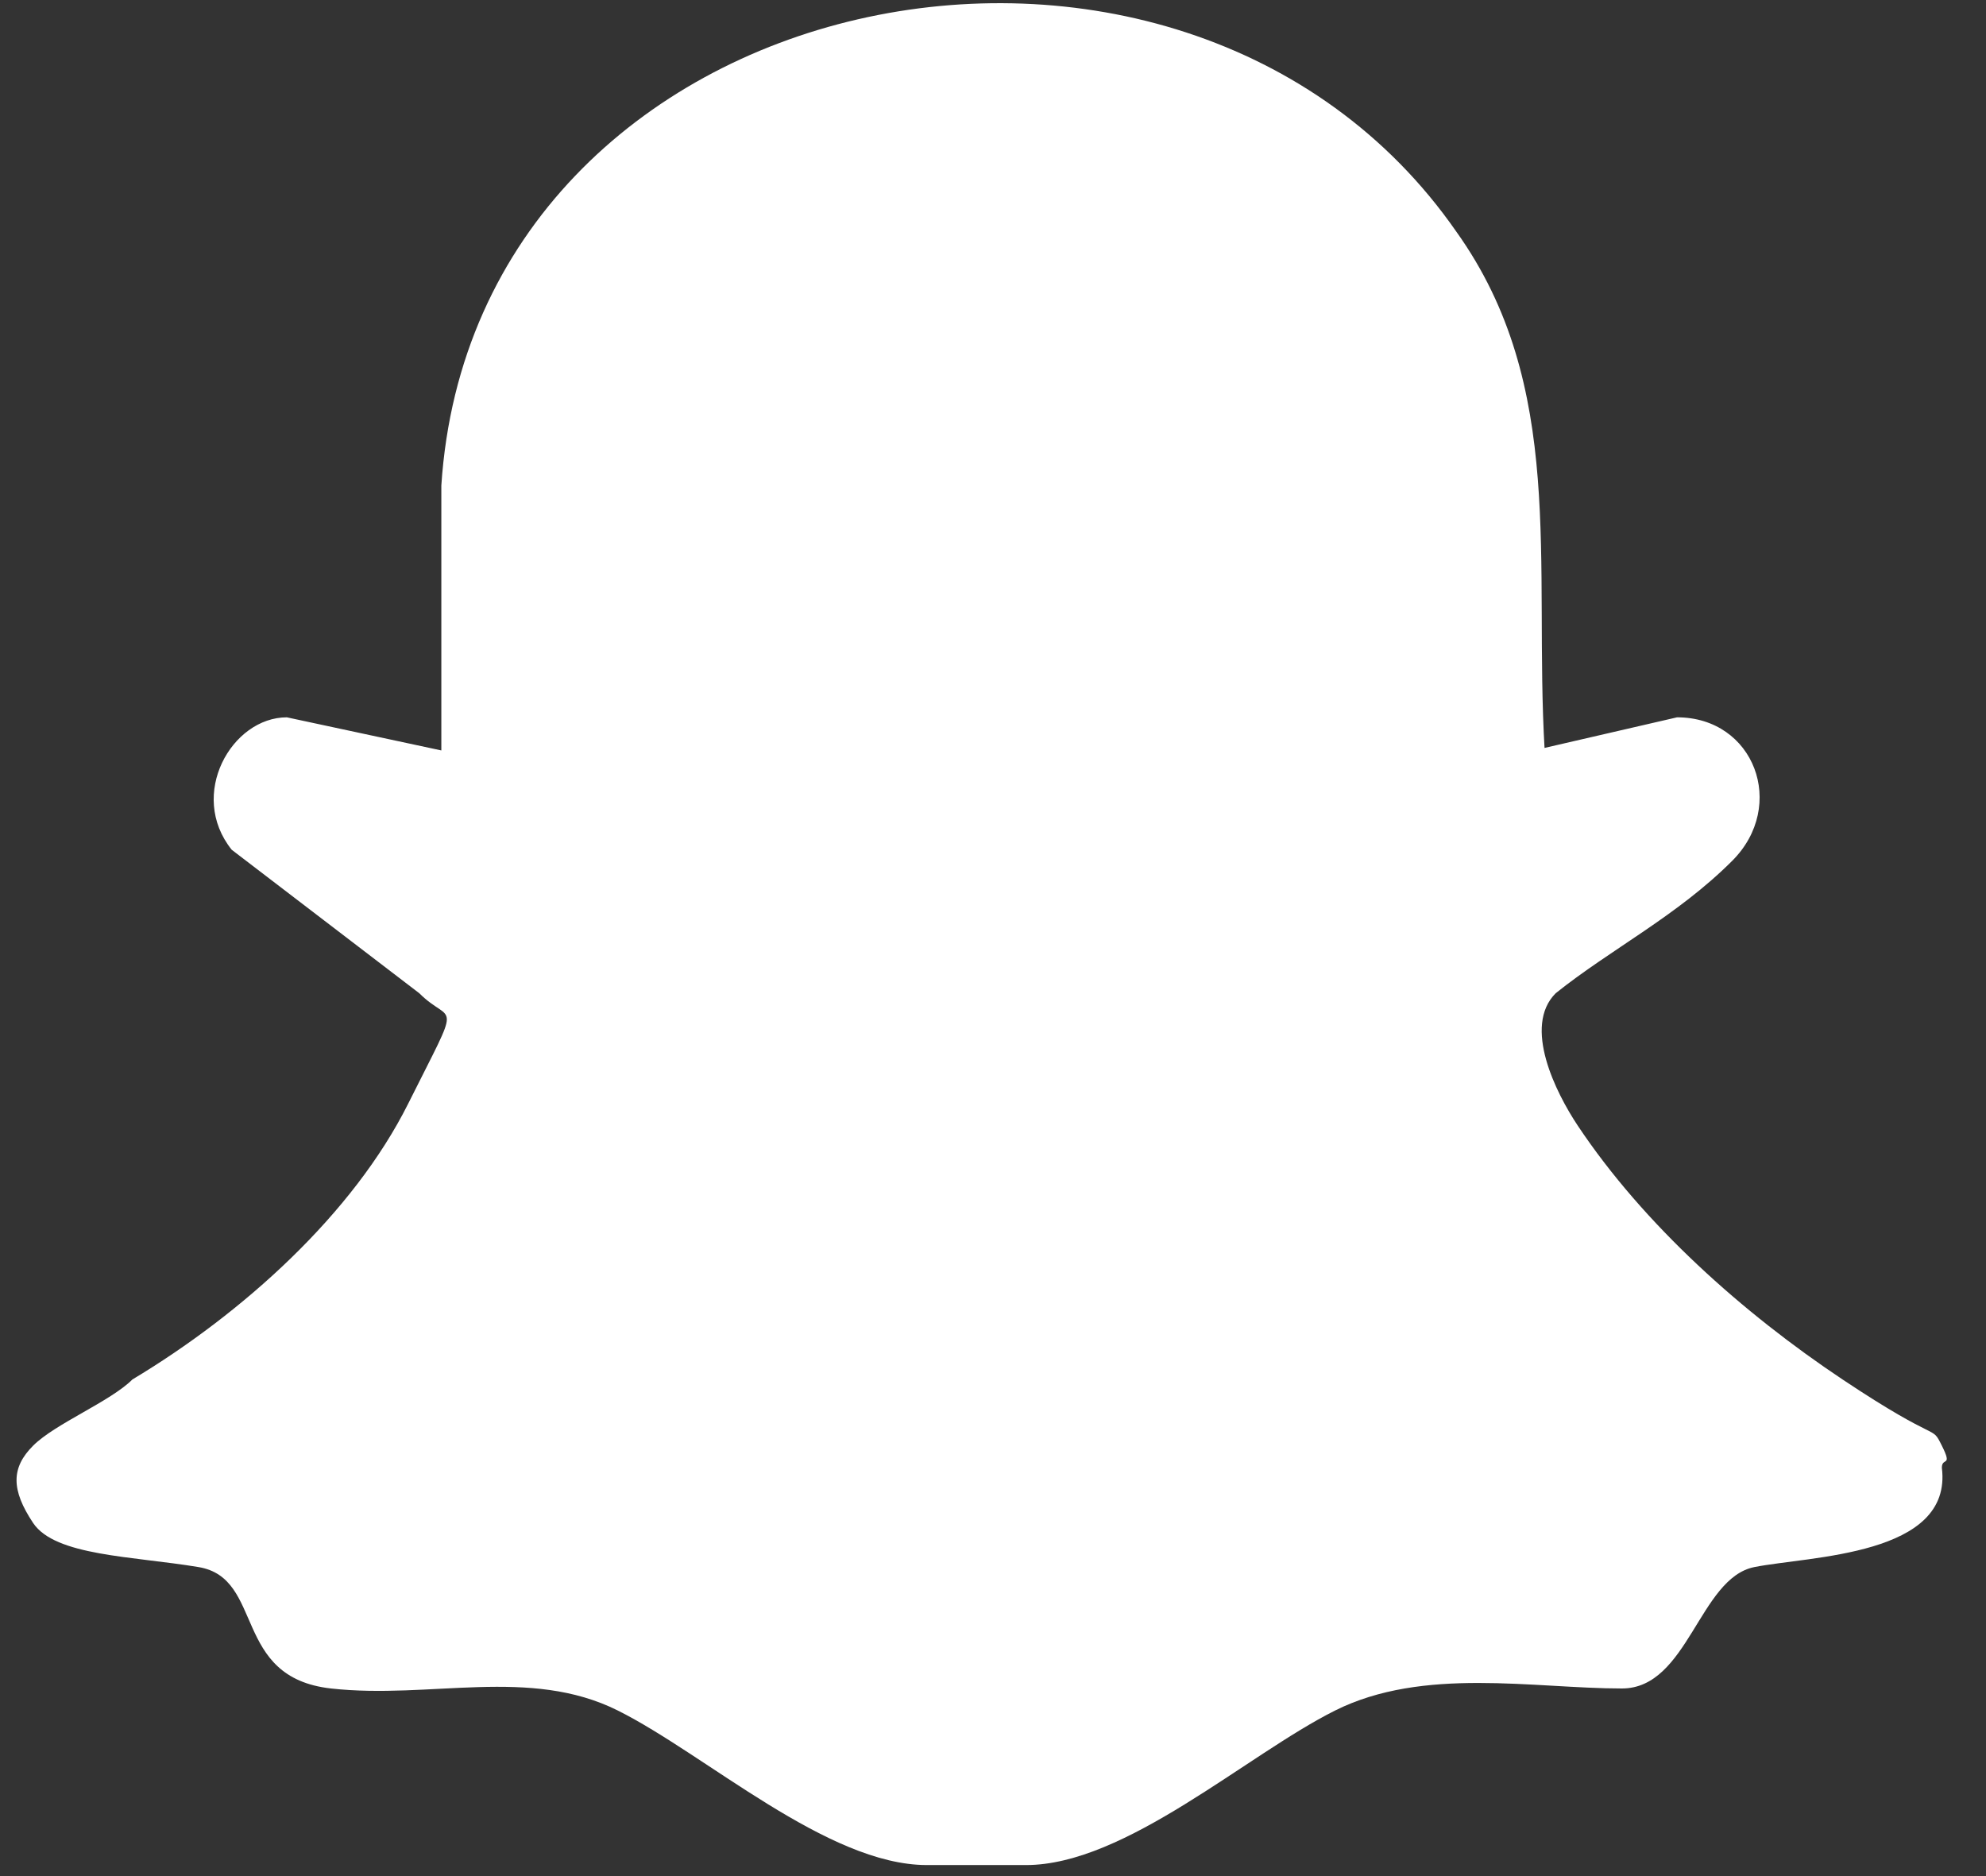 <?xml version="1.0" encoding="UTF-8"?>
<svg id="Layer_1" xmlns="http://www.w3.org/2000/svg" version="1.1" viewBox="0 0 18 17">
  <rect x="0" y="0" width="18" height="17" fill="#333333" stroke="none"/>
  <!-- Generator: Adobe Illustrator 29.8.2, SVG Export Plug-In . SVG Version: 2.1.1 Build 3)  -->
  <path d="M13.9,6.8l1.3-.3c.7,0,1,.8.5,1.3s-1.1.8-1.6,1.2c-.3.3,0,.9.2,1.2.6.9,1.5,1.7,2.4,2.3s.8.4.9.6,0,.1,0,.2c.1.8-1.2.8-1.7.9s-.6,1.1-1.2,1.1c-.8,0-1.8-.2-2.6.2s-1.9,1.4-2.8,1.4-.7,0-.9,0c-.9,0-2-1-2.8-1.4s-1.7-.1-2.6-.2-.6-1-1.2-1.1-1.3-.1-1.5-.4-.2-.5,0-.7.7-.4.9-.6c1-.6,2-1.5,2.5-2.5s.4-.7.1-1l-1.7-1.3c-.4-.5,0-1.2.5-1.2l1.4.3c0-.8,0-1.6,0-2.4C4.3-.2,10.7-1.5,13.2,2.1c1,1.4.7,3,.8,4.7Z" fill="#fff"/>
</svg>